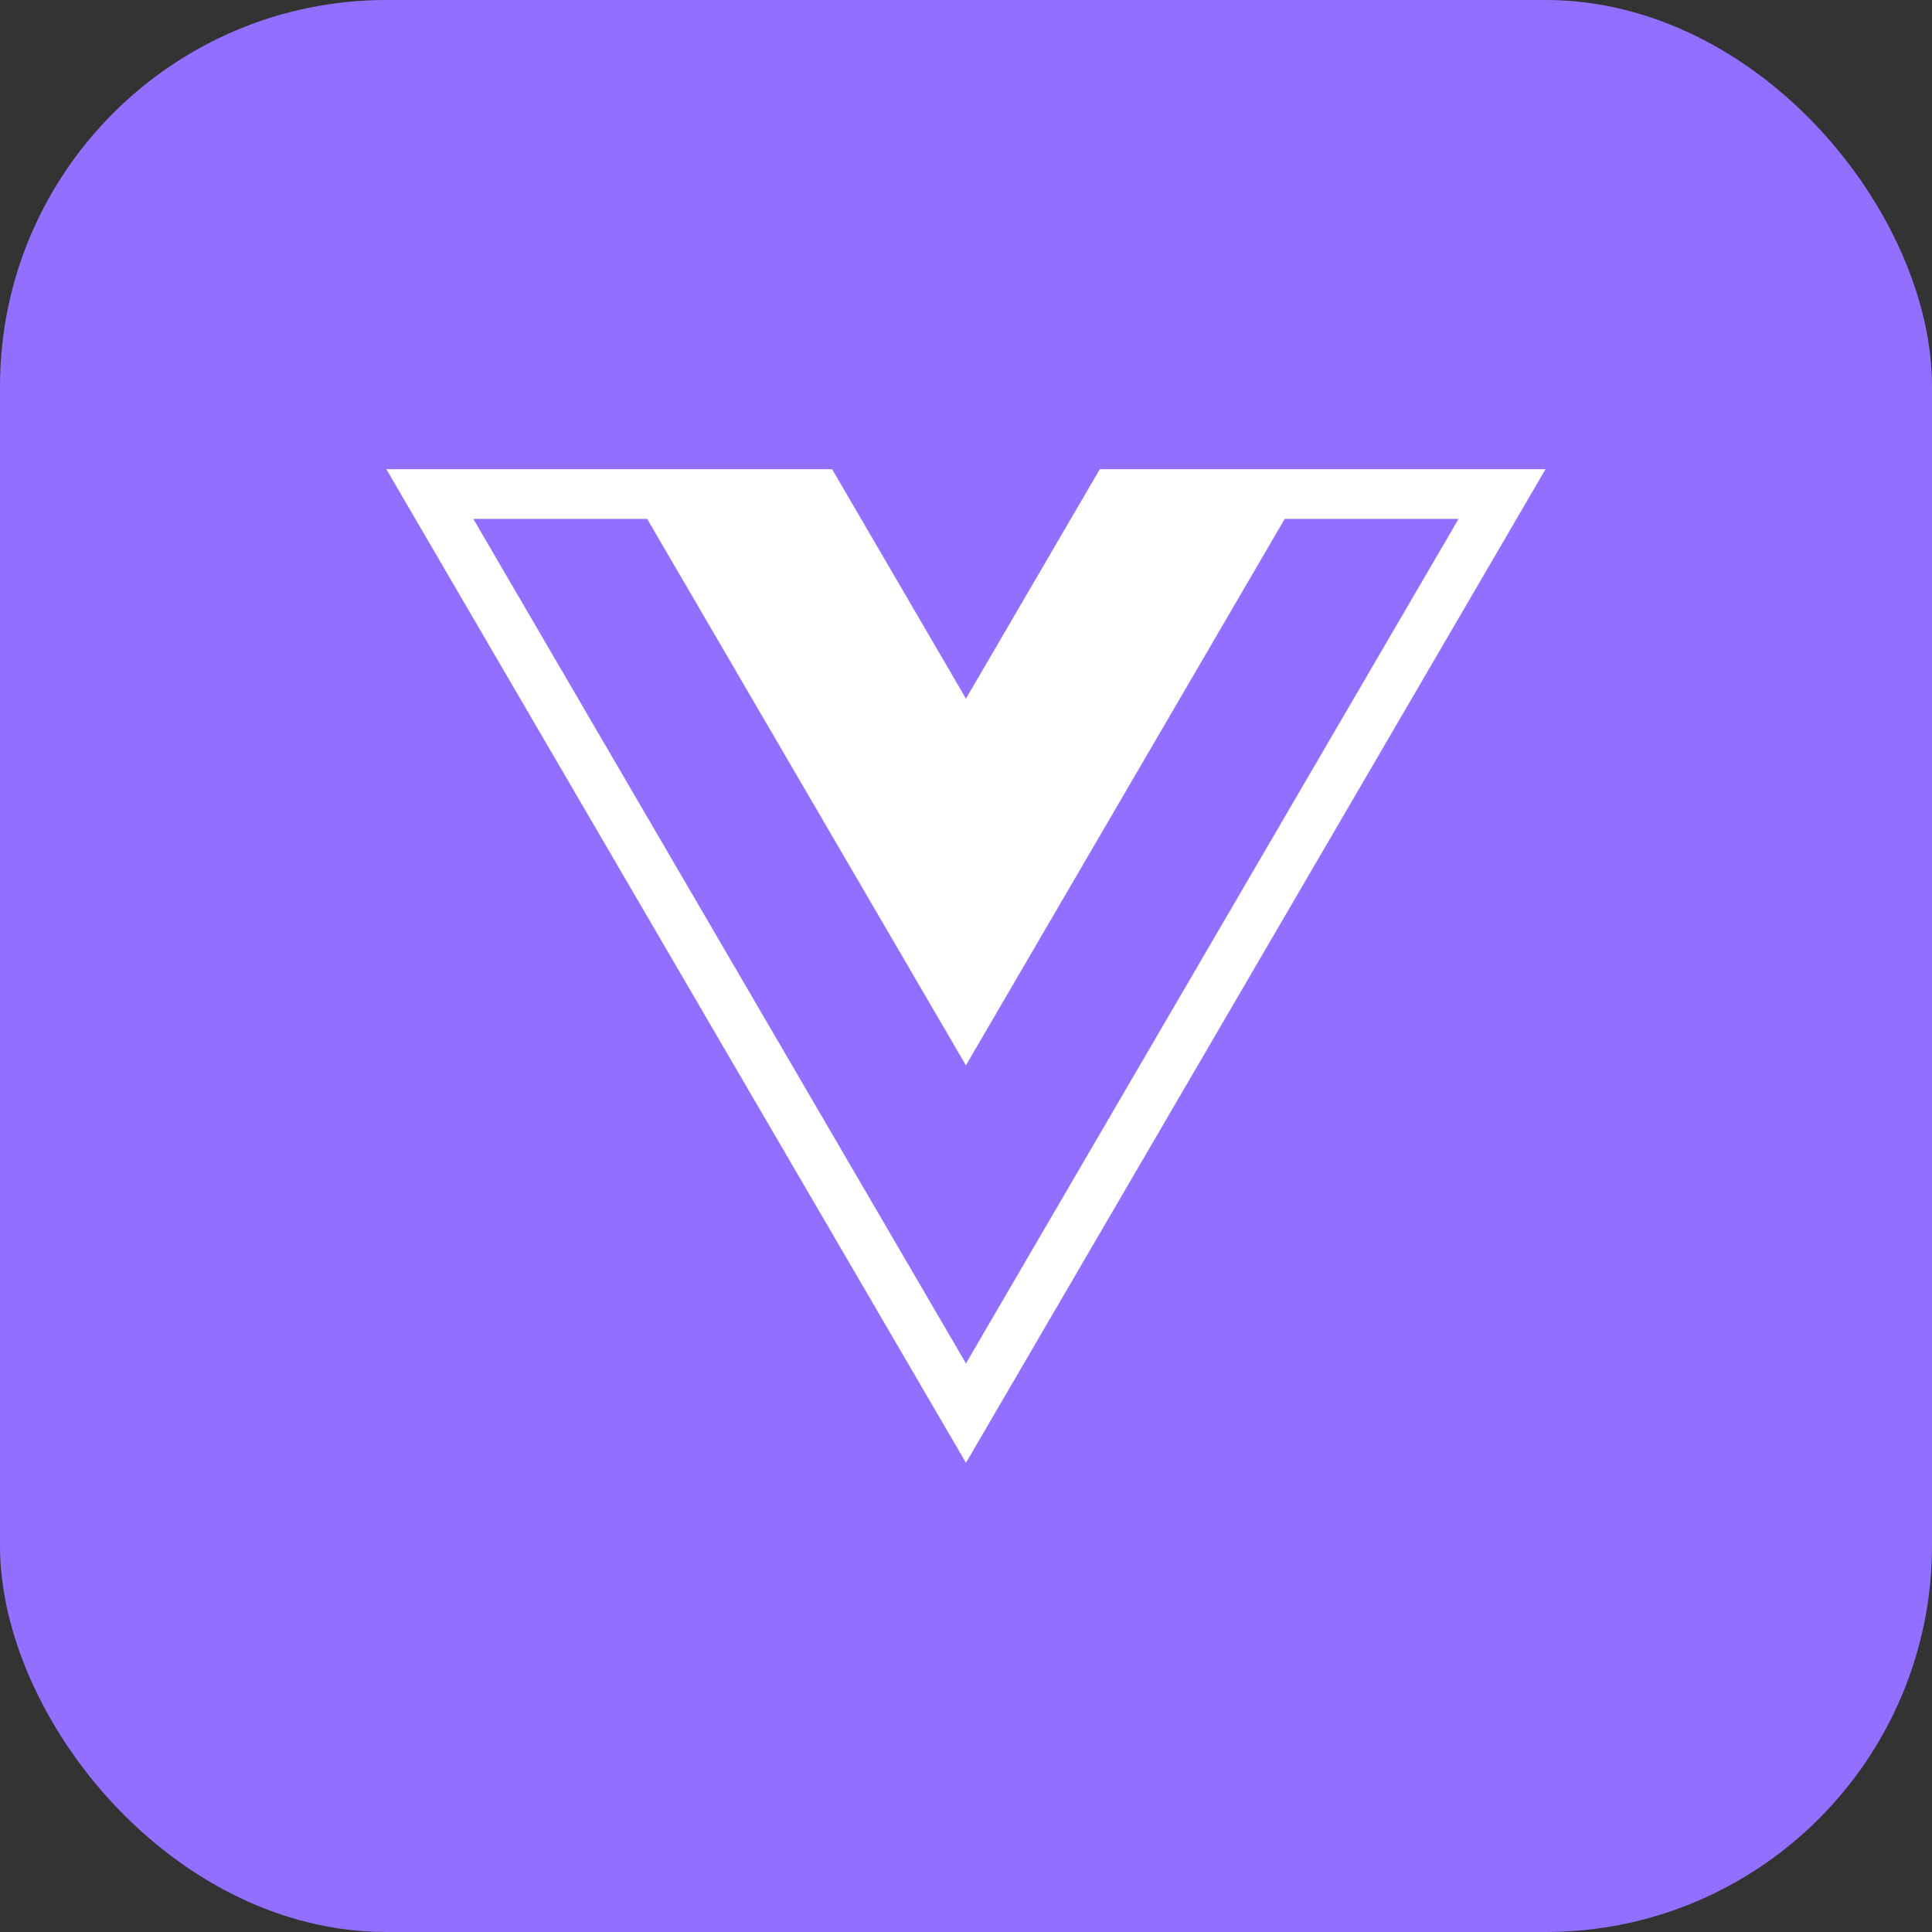 <svg width="50" height="50" viewBox="0 0 50 50" fill="none" xmlns="http://www.w3.org/2000/svg">
<rect x="0" y="0" width="50" height="50" fill="#333333" stroke="none"/>
<rect width="50" height="50" rx="10" fill="#9270FF"/>
<g clip-path="url(#clip0_863_1355)">
<path fill-rule="evenodd" clip-rule="evenodd" d="M39.998 12.143H28.463L24.999 18.081L21.535 12.143H9.999L24.999 37.857L39.998 12.143ZM16.749 13.429H12.249L24.999 35.286L37.748 13.429H33.248L24.998 27.571L16.749 13.429Z" fill="white"/>
</g>
<defs>
<clipPath id="clip0_863_1355">
<rect width="30" height="25.714" fill="white" transform="translate(10 12.143)"/>
</clipPath>
</defs>
</svg>
